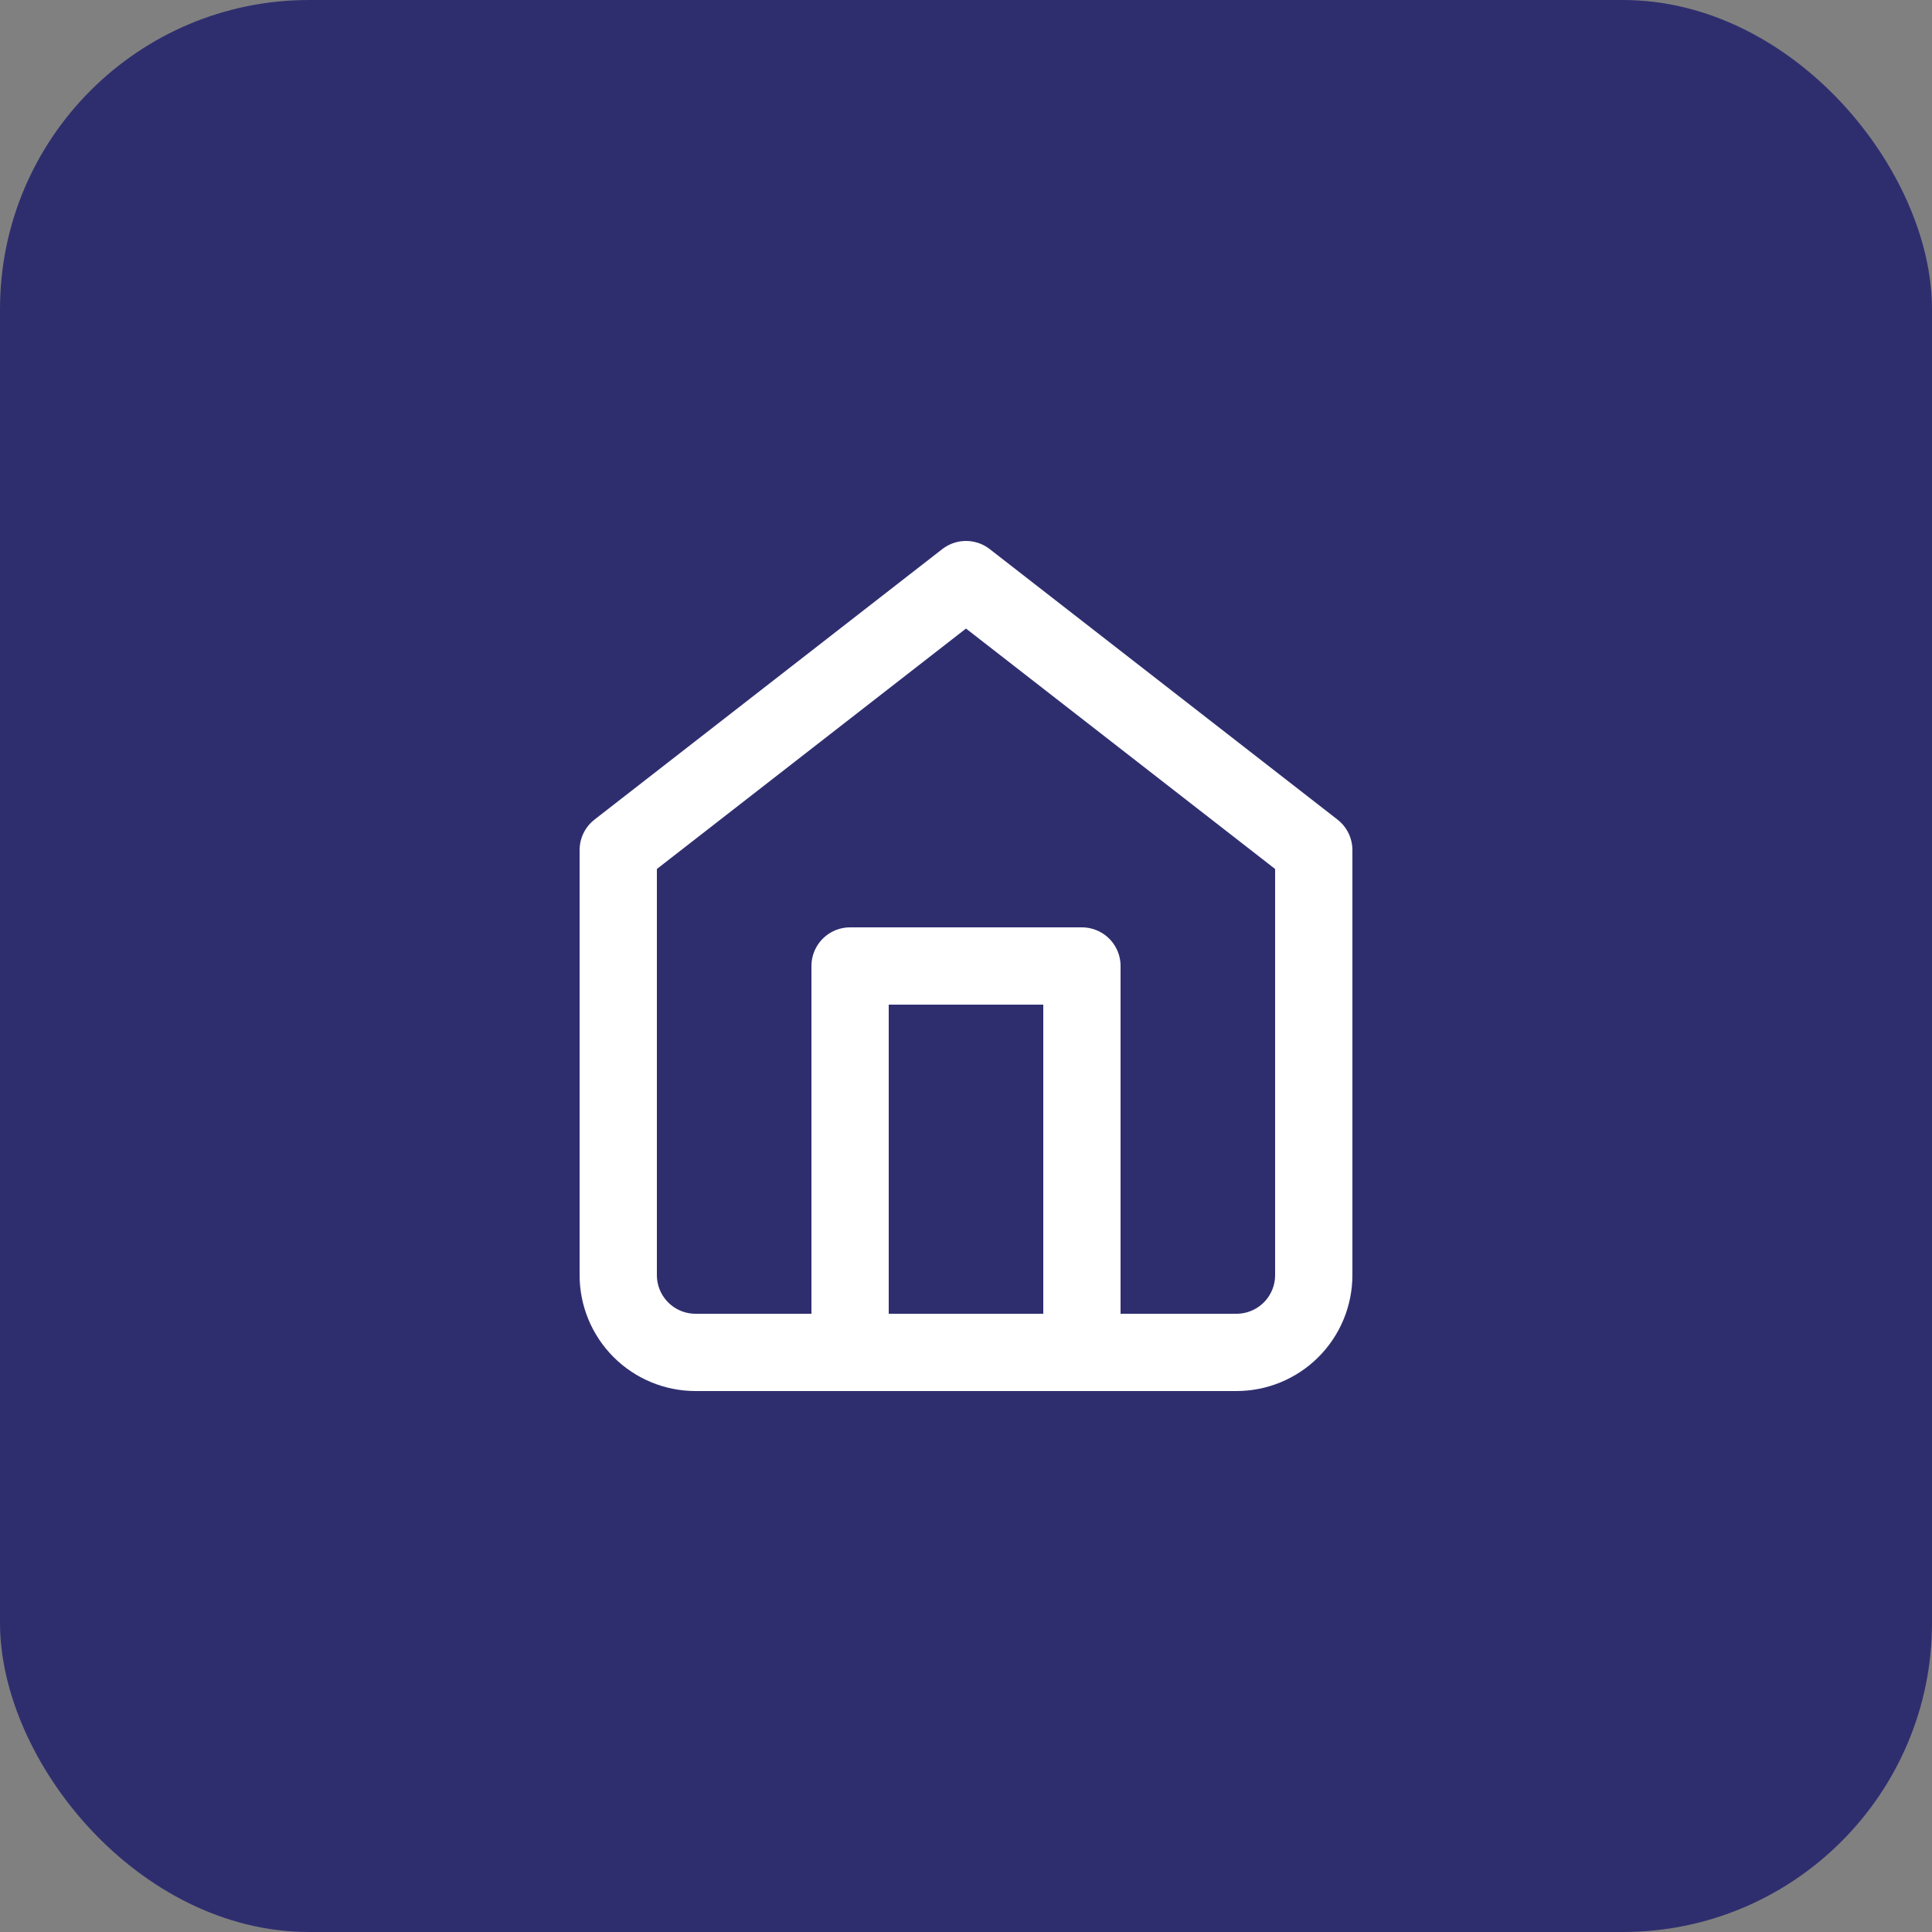 <svg width="50" height="50" viewBox="0 0 50 50" fill="none" xmlns="http://www.w3.org/2000/svg">
<rect x="0" y="0" width="50" height="50" fill="#808080" stroke="none"/>
<rect width="50" height="50" rx="8" fill="#2E2E6F"/>
<path d="M16 22L25 15L34 22V33C34 33.53 33.789 34.039 33.414 34.414C33.039 34.789 32.53 35 32 35H18C17.47 35 16.961 34.789 16.586 34.414C16.211 34.039 16 33.53 16 33V22Z" stroke="white" stroke-width="2" stroke-linecap="round" stroke-linejoin="round"/>
<path d="M22 35V25H28V35" stroke="white" stroke-width="2" stroke-linecap="round" stroke-linejoin="round"/>
</svg>
